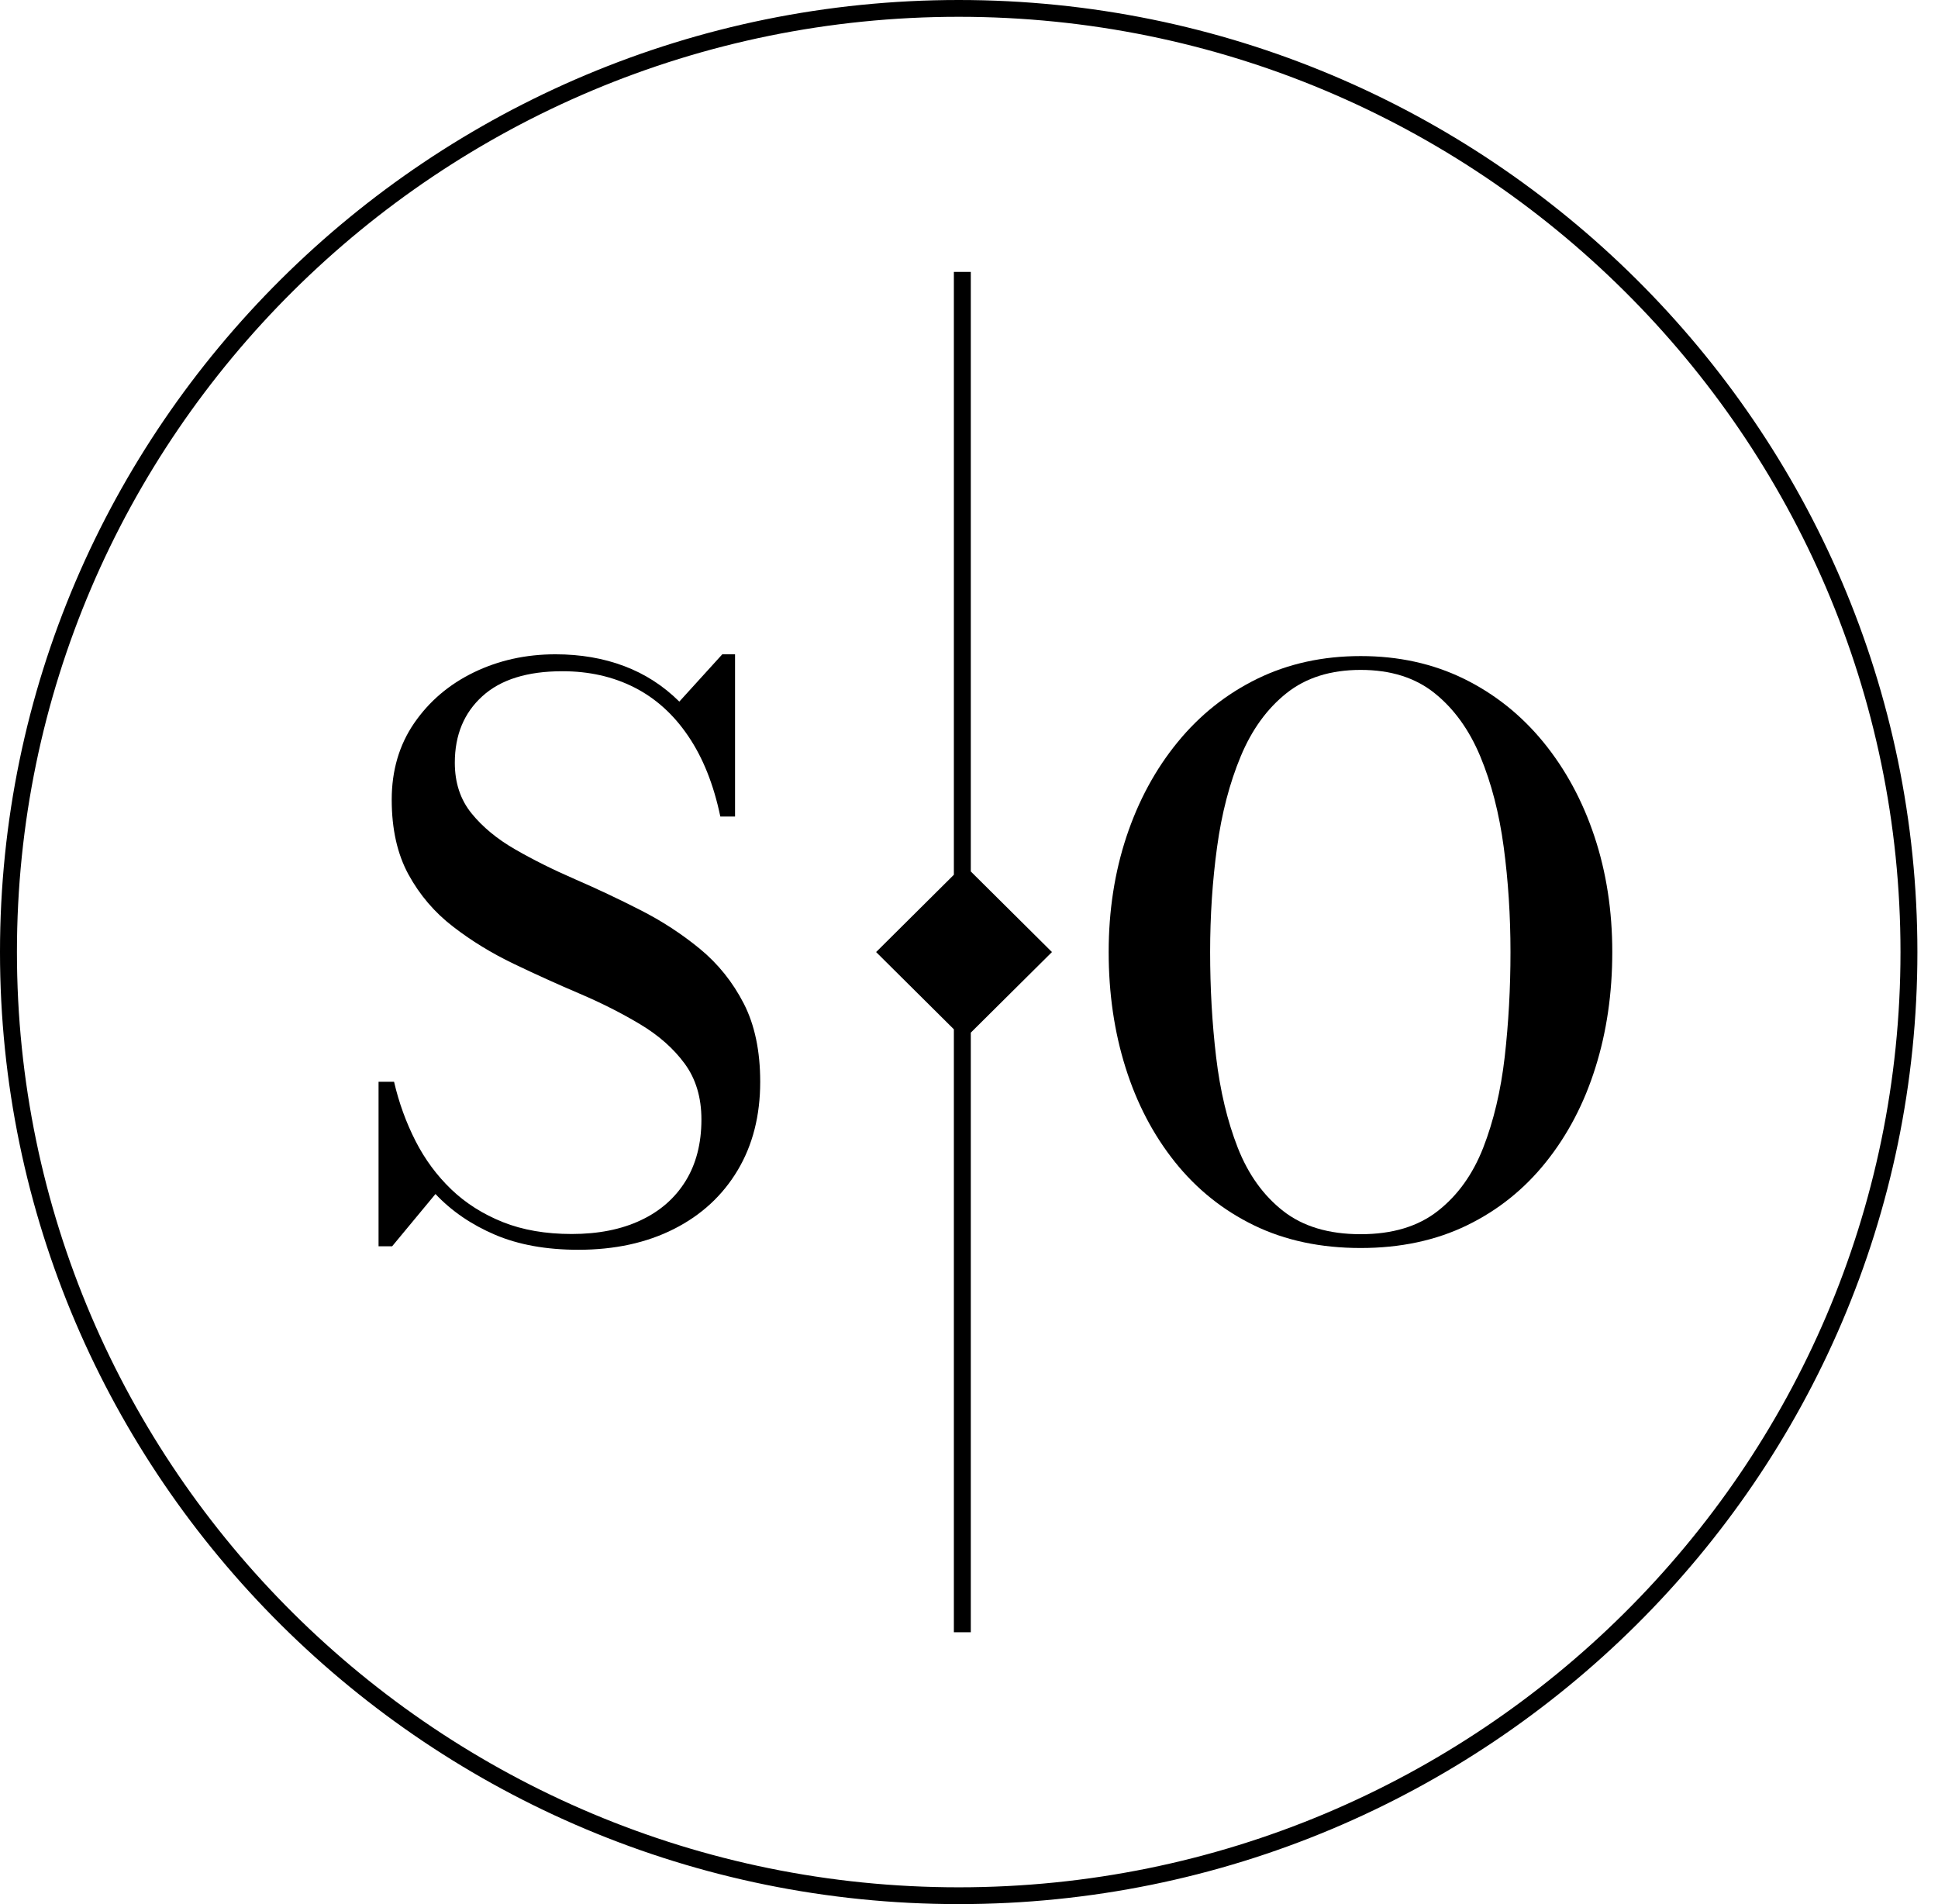 <?xml version="1.0" encoding="UTF-8"?>
<svg width="57px" height="56px" viewBox="0 0 57 56" version="1.1" xmlns="http://www.w3.org/2000/svg" xmlns:xlink="http://www.w3.org/1999/xlink">
    <title>Skin Office</title>
    <g id="Symbols" stroke="none" stroke-width="1" fill-rule="evenodd" fill="#000">
        <g id="Nav" transform="translate(-40, -16)">
            <g id="Group" transform="translate(40, 16)">
                <path d="M28.197,0 C12.649,0 0,12.56 0,28 C0,43.439 12.649,56 28.197,56 C43.745,56 56.394,43.439 56.394,28 C56.394,12.56 43.745,0 28.197,0 M28.197,55.506 C12.923,55.506 0.498,43.166 0.498,28 C0.498,12.833 12.923,0.494 28.197,0.494 C43.47,0.494 55.897,12.833 55.897,28 C55.897,43.166 43.47,55.506 28.197,55.506" id="Fill-10"></path>
                <path d="M20.589,27.909 C20.054,27.469 19.468,27.086 18.83,26.763 C18.192,26.437 17.553,26.136 16.912,25.858 C16.27,25.579 15.684,25.287 15.154,24.982 C14.622,24.676 14.193,24.322 13.867,23.919 C13.54,23.515 13.377,23.02 13.377,22.432 C13.377,21.618 13.647,20.966 14.186,20.477 C14.724,19.986 15.51,19.741 16.542,19.741 C17.324,19.741 18.027,19.899 18.654,20.216 C19.279,20.533 19.81,21.009 20.241,21.647 C20.674,22.283 20.99,23.073 21.186,24.014 L21.619,24.014 L21.619,19.243 L21.244,19.243 L19.98,20.634 C19.509,20.167 18.968,19.819 18.357,19.589 C17.747,19.359 17.073,19.243 16.337,19.243 C15.464,19.243 14.663,19.422 13.935,19.775 C13.206,20.129 12.622,20.627 12.181,21.268 C11.742,21.908 11.521,22.659 11.521,23.518 C11.521,24.384 11.686,25.119 12.016,25.722 C12.346,26.325 12.783,26.836 13.326,27.253 C13.868,27.672 14.462,28.035 15.108,28.345 C15.752,28.654 16.398,28.947 17.042,29.221 C17.688,29.496 18.284,29.798 18.83,30.125 C19.377,30.453 19.813,30.839 20.139,31.284 C20.465,31.729 20.63,32.275 20.63,32.923 C20.63,33.632 20.473,34.237 20.162,34.738 C19.851,35.239 19.411,35.624 18.842,35.89 C18.272,36.158 17.597,36.292 16.815,36.292 C16.049,36.292 15.373,36.175 14.789,35.942 C14.205,35.708 13.699,35.388 13.274,34.981 C12.85,34.574 12.498,34.099 12.221,33.556 C11.945,33.014 11.733,32.433 11.59,31.815 L11.134,31.815 L11.134,36.654 L11.533,36.654 L12.808,35.116 C13.285,35.622 13.87,36.02 14.561,36.315 C15.252,36.609 16.067,36.756 17.009,36.756 C18.079,36.756 19.016,36.552 19.821,36.145 C20.626,35.738 21.249,35.164 21.694,34.421 C22.138,33.679 22.359,32.811 22.359,31.815 C22.359,30.911 22.198,30.143 21.876,29.515 C21.552,28.885 21.124,28.35 20.589,27.909" id="Fill-11"></path>
                <path d="M45.394,21.827 C44.741,21.029 43.961,20.407 43.054,19.962 C42.146,19.518 41.136,19.295 40.02,19.295 C38.905,19.295 37.891,19.518 36.98,19.962 C36.07,20.407 35.288,21.029 34.636,21.827 C33.982,22.626 33.482,23.552 33.132,24.603 C32.783,25.654 32.608,26.787 32.608,27.999 C32.608,29.214 32.773,30.346 33.104,31.397 C33.434,32.448 33.918,33.374 34.555,34.172 C35.193,34.971 35.969,35.594 36.884,36.038 C37.798,36.482 38.843,36.704 40.02,36.704 C41.189,36.704 42.23,36.482 43.145,36.038 C44.06,35.594 44.836,34.971 45.473,34.172 C46.111,33.374 46.595,32.448 46.924,31.397 C47.255,30.346 47.42,29.214 47.42,27.999 C47.42,26.787 47.246,25.654 46.896,24.603 C46.547,23.552 46.046,22.626 45.394,21.827 M44.256,31.086 C44.141,32.081 43.93,32.97 43.624,33.755 C43.317,34.539 42.872,35.158 42.291,35.613 C41.711,36.07 40.954,36.298 40.02,36.298 C39.079,36.298 38.318,36.07 37.737,35.613 C37.157,35.158 36.713,34.539 36.405,33.755 C36.098,32.97 35.886,32.081 35.768,31.086 C35.65,30.092 35.592,29.062 35.592,27.999 C35.592,26.938 35.66,25.908 35.796,24.914 C35.932,23.919 36.165,23.029 36.491,22.246 C36.817,21.462 37.266,20.842 37.839,20.386 C38.412,19.929 39.14,19.702 40.02,19.702 C40.9,19.702 41.625,19.929 42.194,20.386 C42.763,20.842 43.211,21.462 43.538,22.246 C43.864,23.029 44.094,23.919 44.227,24.914 C44.36,25.908 44.426,26.938 44.426,27.999 C44.426,29.062 44.369,30.092 44.256,31.086" id="Fill-12"></path>
                <polygon id="Fill-14" points="28.553 25.63 28.553 7.997 28.055 7.997 28.055 25.727 25.768 28 28.055 30.272 28.055 48.004 28.553 48.004 28.553 30.37 30.94 28"></polygon>
            </g>
        </g>
    </g>
</svg>
